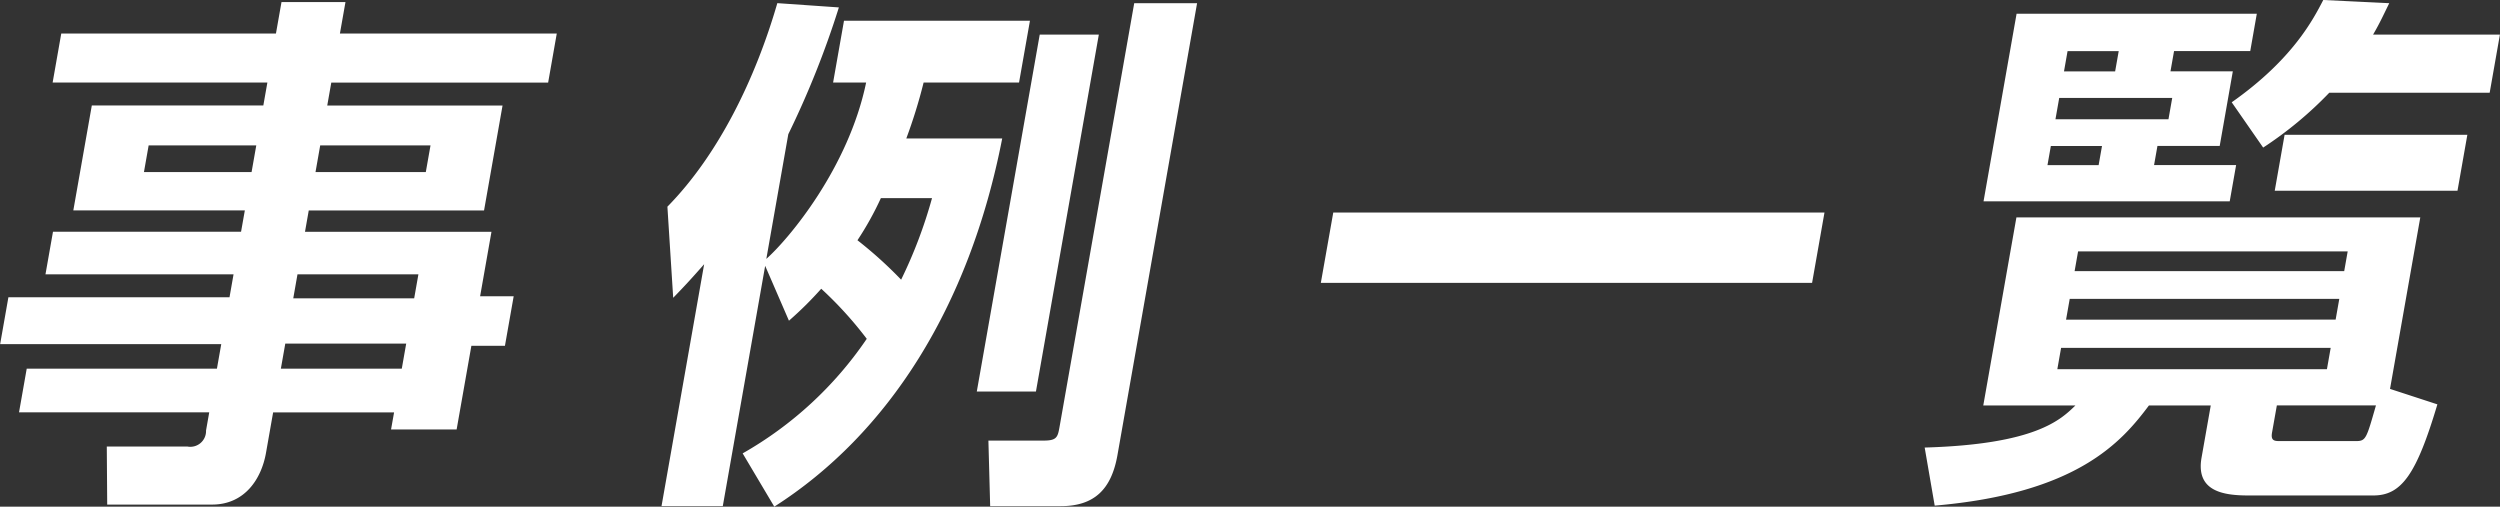 <svg xmlns="http://www.w3.org/2000/svg" width="247.781" height="50.219" viewBox="0 0 247.781 50.219">
  <rect x="0" y="0" width="247.781" height="50.219" fill="#333333" stroke="none"/>
<defs>
    <style>
      .cls-1 {
        fill: #fff;
        fill-rule: evenodd;
      }
    </style>
  </defs>
  <path id="事例一覧" class="cls-1" d="M727.683,682.353H706.19l0.55-3.116H700.4l-0.55,3.116H678.572l-0.856,4.858H699l-0.4,2.271h-17l-1.833,10.4h17L696.392,702H677.751l-0.745,4.224h18.641l-0.4,2.271H673.332l-0.819,4.647h21.915L694,715.57H675.148l-0.763,4.33h18.852l-0.316,1.8a1.559,1.559,0,0,1-1.863,1.585h-7.974l0.041,5.756h10.4c3.221,0,4.882-2.535,5.338-5.123l0.707-4.013h11.988l-0.3,1.69h6.5l1.461-8.291h3.327l0.866-4.911h-3.327l1.126-6.39H702.729l0.372-2.113h17.374l1.833-10.4H704.934l0.4-2.271h21.493ZM697.9,693.443l-0.465,2.64H686.767l0.465-2.64H697.9Zm17.269,0-0.466,2.64H703.771l0.465-2.64h10.932Zm-1.2,12.779-0.419,2.377H701.566l0.418-2.377h11.988Zm-1.21,6.866-0.437,2.482H700.337l0.438-2.482h11.987Zm37.935-2.271a35.241,35.241,0,0,0,3.2-3.169,37.49,37.49,0,0,1,4.512,4.964,36.888,36.888,0,0,1-12.3,11.354l3.136,5.281c11.246-7.182,19.322-19.75,22.589-36.491h-9.506a51.383,51.383,0,0,0,1.717-5.545H773.5l1.08-6.125h-18.43l-1.08,6.125h3.274c-1.752,8.45-7.637,15.473-9.892,17.48l2.178-12.357a89.939,89.939,0,0,0,5.013-12.568l-6.1-.423c-2.157,7.446-5.811,15-10.895,20.173l0.574,9.03c1.289-1.32,1.947-2.06,3.068-3.327l-4.225,23.975h6.073l4.2-23.816Zm14.18-12.146a46.537,46.537,0,0,1-3.061,8.08,41.152,41.152,0,0,0-4.328-3.908,30.763,30.763,0,0,0,2.32-4.172h5.069Zm4.438,19.169h5.862l6.234-35.381H775.55Zm8.214,3.433c-0.186,1.056-.251,1.426-1.571,1.426h-5.492l0.175,6.5h6.971c3.327,0,5.041-1.637,5.646-5.07l7.891-44.781h-6.231Zm25.885-14.206H852.1l1.228-6.97H804.642Zm87.29,17.321c-0.586,3.327,2.138,3.75,4.62,3.75h12.41c2.8,0,4.28-2.112,6.344-9.03l-4.694-1.532,3-17H872.352l-3.285,18.641H878.2c-1.466,1.426-3.953,3.855-14.941,4.172l0.993,5.756c14.155-1.214,18.543-6.337,21.235-9.928h6.126Zm13.652-15.736-0.363,2.059H877.272l0.363-2.059h26.721ZM903.5,713.51l-0.372,2.112H876.407l0.372-2.112H903.5Zm-5.336,5.7h9.823c-0.956,3.327-.993,3.538-2,3.538h-7.551c-0.528,0-.889-0.052-0.749-0.844Zm7.02-15.261-0.344,1.954H878.119l0.344-1.954h26.721Zm-36.091-4.964h24.4l0.633-3.591h-8.132l0.335-1.9H892.5l1.3-7.393h-6.179l0.354-2.007h7.552l0.651-3.7H872.368Zm18.7-10.245-0.372,2.112h-11.2l0.372-2.112h11.2ZM882.49,684.1l-0.354,2.007h-5.069l0.353-2.007h5.07Zm-1.656,9.4-0.335,1.9h-5.07l0.335-1.9h5.07Zm21.93-14.47c-0.959,1.848-2.987,5.862-9.074,10.139l3.117,4.489a37.432,37.432,0,0,0,6.556-5.439h15.895l1.014-5.756H907.7c0.68-1.162,1.031-1.954,1.605-3.116Zm-3.833,13.361-0.977,5.545h18.113l0.977-5.545H898.931Z" transform="translate(-672.5 -679.031)"/>
</svg>
